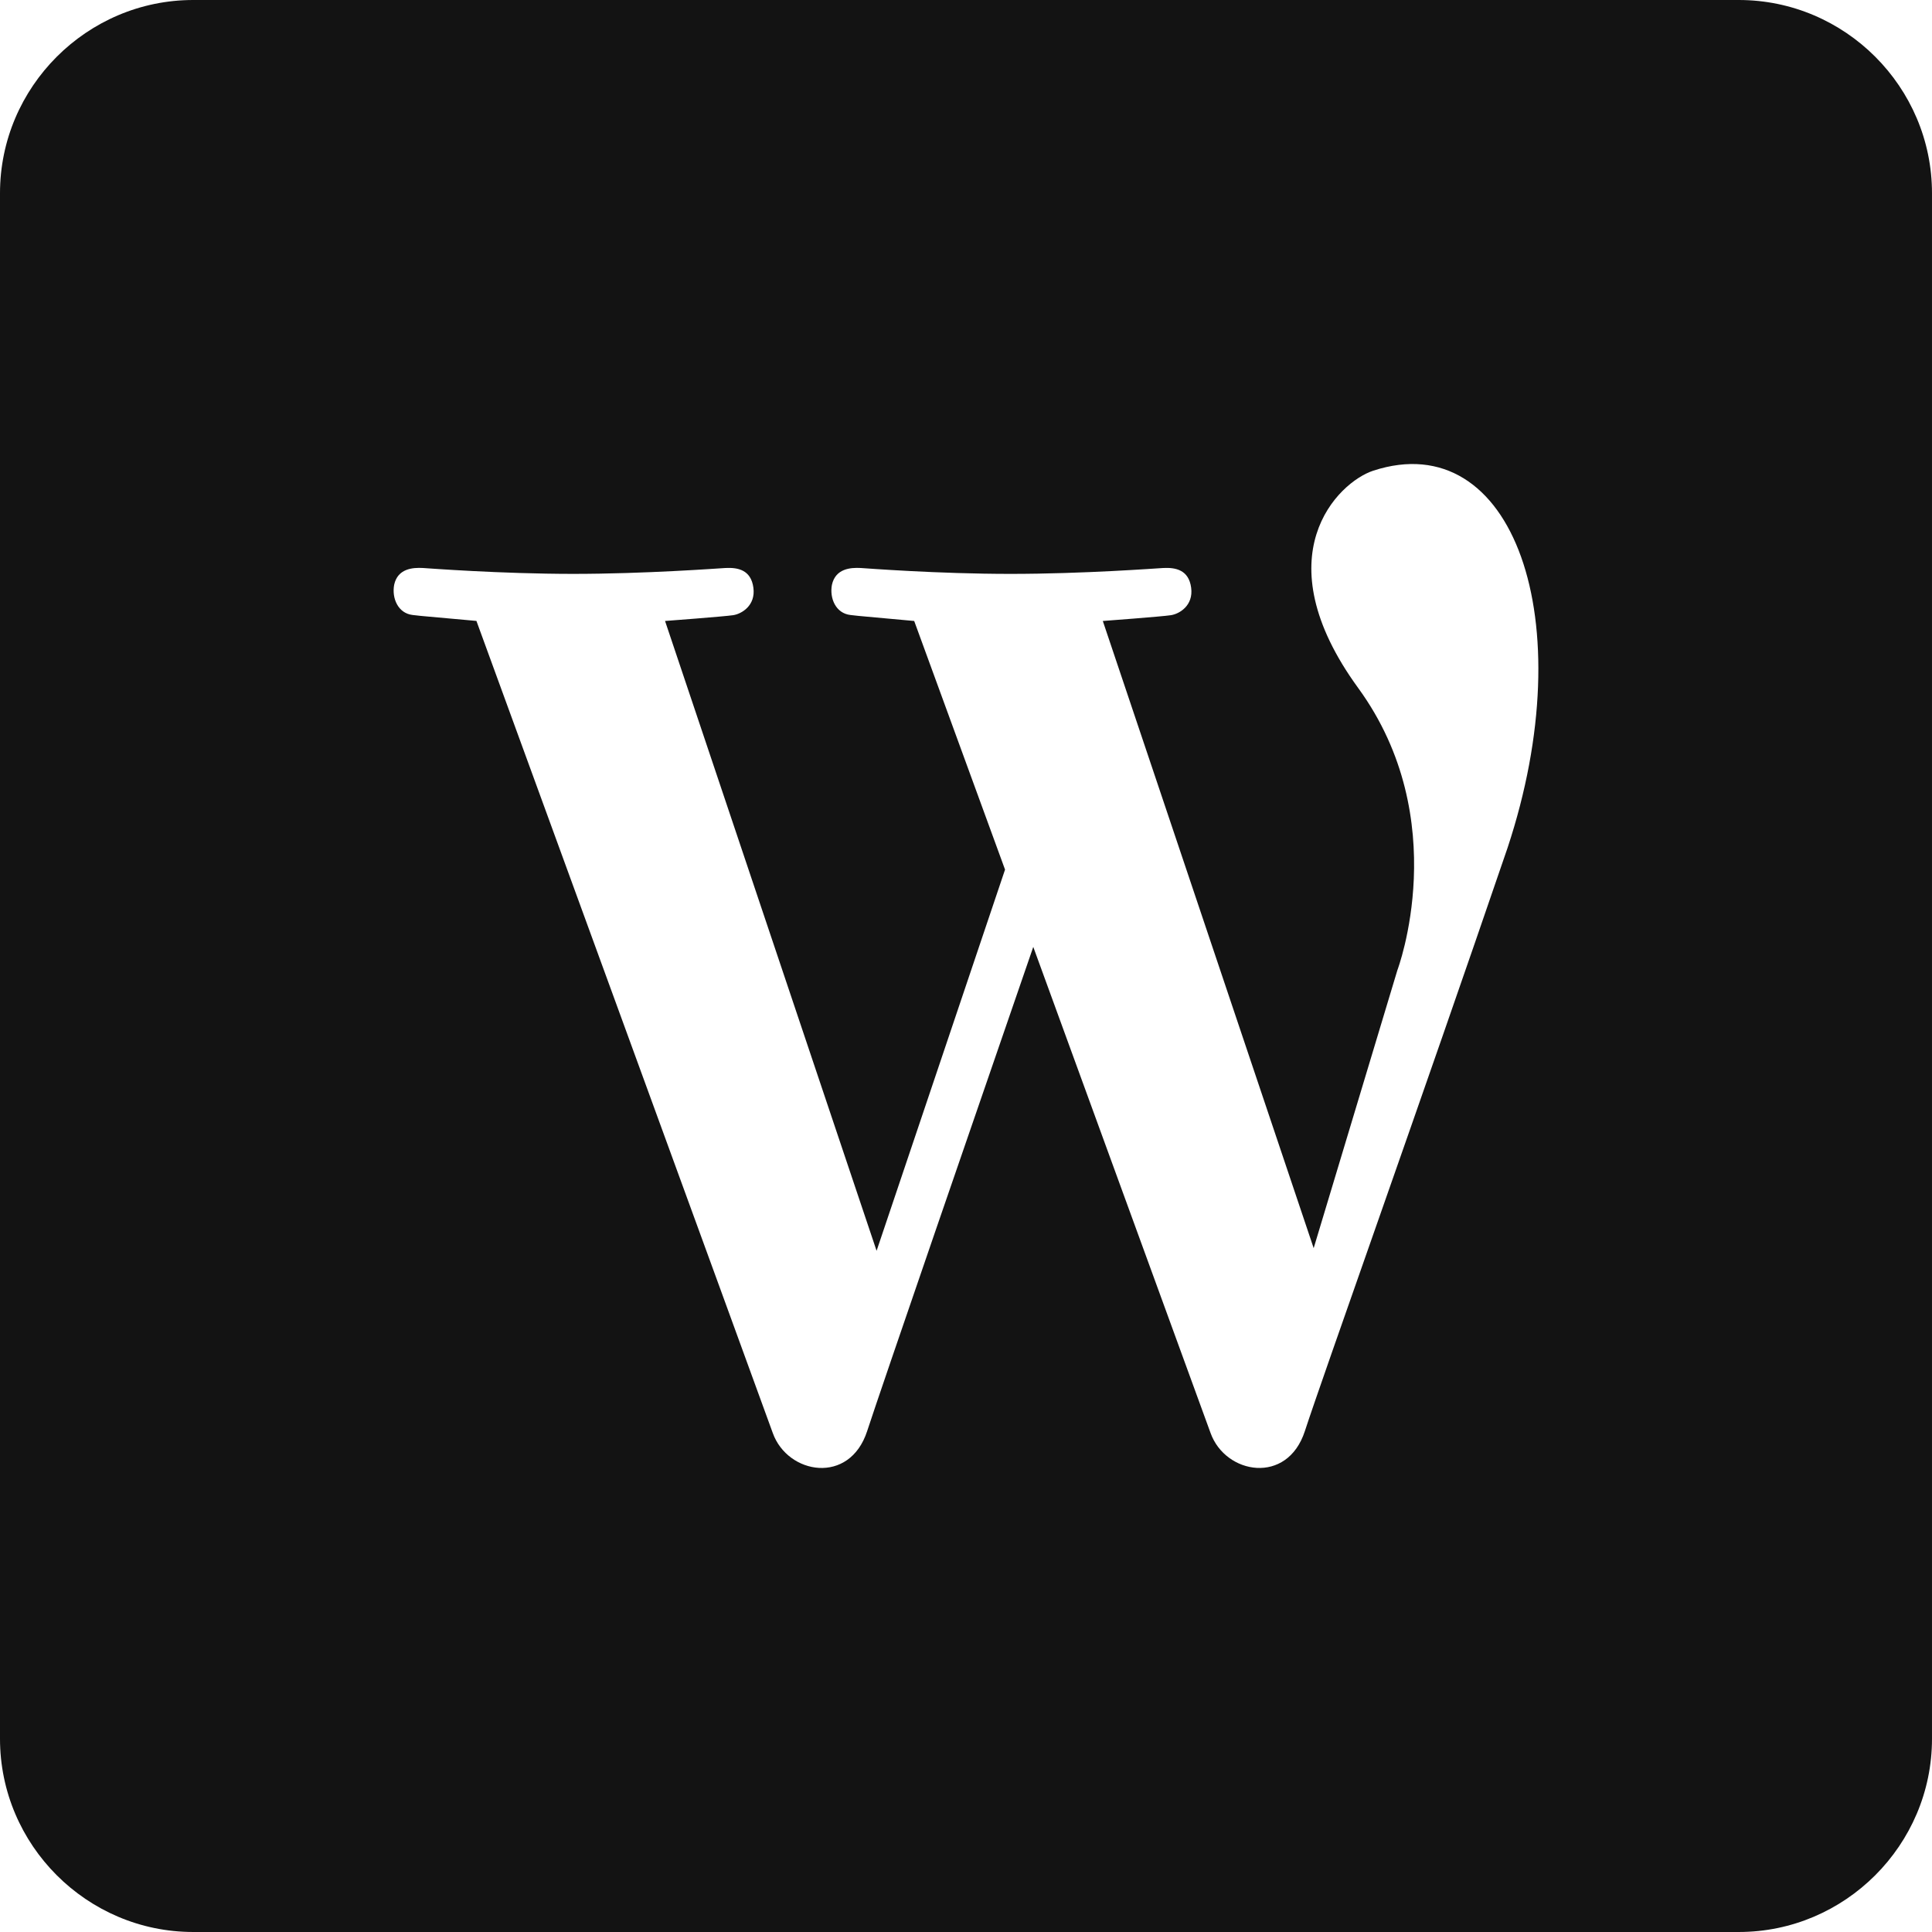 <?xml version="1.0" encoding="iso-8859-1"?>
<!-- Generator: Adobe Illustrator 21.1.0, SVG Export Plug-In . SVG Version: 6.00 Build 0)  -->
<svg version="1.1" id="Laag_1" xmlns="http://www.w3.org/2000/svg" xmlns:xlink="http://www.w3.org/1999/xlink" x="0px" y="0px"
	 viewBox="0 0 283.465 283.465" style="enable-background:new 0 0 283.465 283.465;" xml:space="preserve">
<path style="fill:#131313;" d="M255.118,0H28.346C12.756,0,0,12.756,0,28.346v226.772c0,15.591,12.756,28.346,28.346,28.346h226.772
	c15.591,0,28.346-12.756,28.346-28.346V28.346C283.465,12.756,270.709,0,255.118,0z M221.183,124.418
	c-12.534,36.67-27.147,77.62-29.731,85.553c-2.575,7.941-11.647,6.359-13.833,0.29c-1.216-3.363-14.468-39.666-26.016-71.33
	c-7.62,22.08-22.469,65.178-24.373,71.04c-2.583,7.941-11.655,6.359-13.841,0.298c-2.186-6.068-43.487-119.167-43.487-119.167
	c-8.652-0.802-7.215-0.619-9.362-0.871c-2.133-0.245-3.08-2.453-2.706-4.441c0.52-2.369,2.706-2.537,4.219-2.453
	c0.756,0.046,11.326,0.856,21.981,0.864c10.707,0,21.499-0.818,22.416-0.864c1.827-0.092,3.745,0.283,4.089,2.897
	c0.351,2.614-1.727,3.844-2.981,4.028c-1.246,0.191-9.981,0.848-9.981,0.848l31.037,92.409l18.847-55.93
	c-7.444-20.376-13.329-36.479-13.329-36.479c-8.651-0.81-7.215-0.627-9.363-0.879c-2.14-0.245-3.08-2.453-2.706-4.433
	c0.527-2.369,2.706-2.545,4.227-2.461c0.749,0.046,11.326,0.864,21.973,0.864c10.715,0,21.499-0.818,22.416-0.864
	c1.827-0.092,3.745,0.283,4.089,2.897c0.351,2.614-1.727,3.844-2.981,4.028c-1.246,0.199-9.981,0.848-9.981,0.848l30.938,92.019
	l12.282-40.782c0,0,8.346-22.042-5.748-41.401c-14.101-19.351-2.981-30.197,2.224-31.893
	C221.977,62.39,232.265,90.997,221.183,124.418z"/>
</svg>
